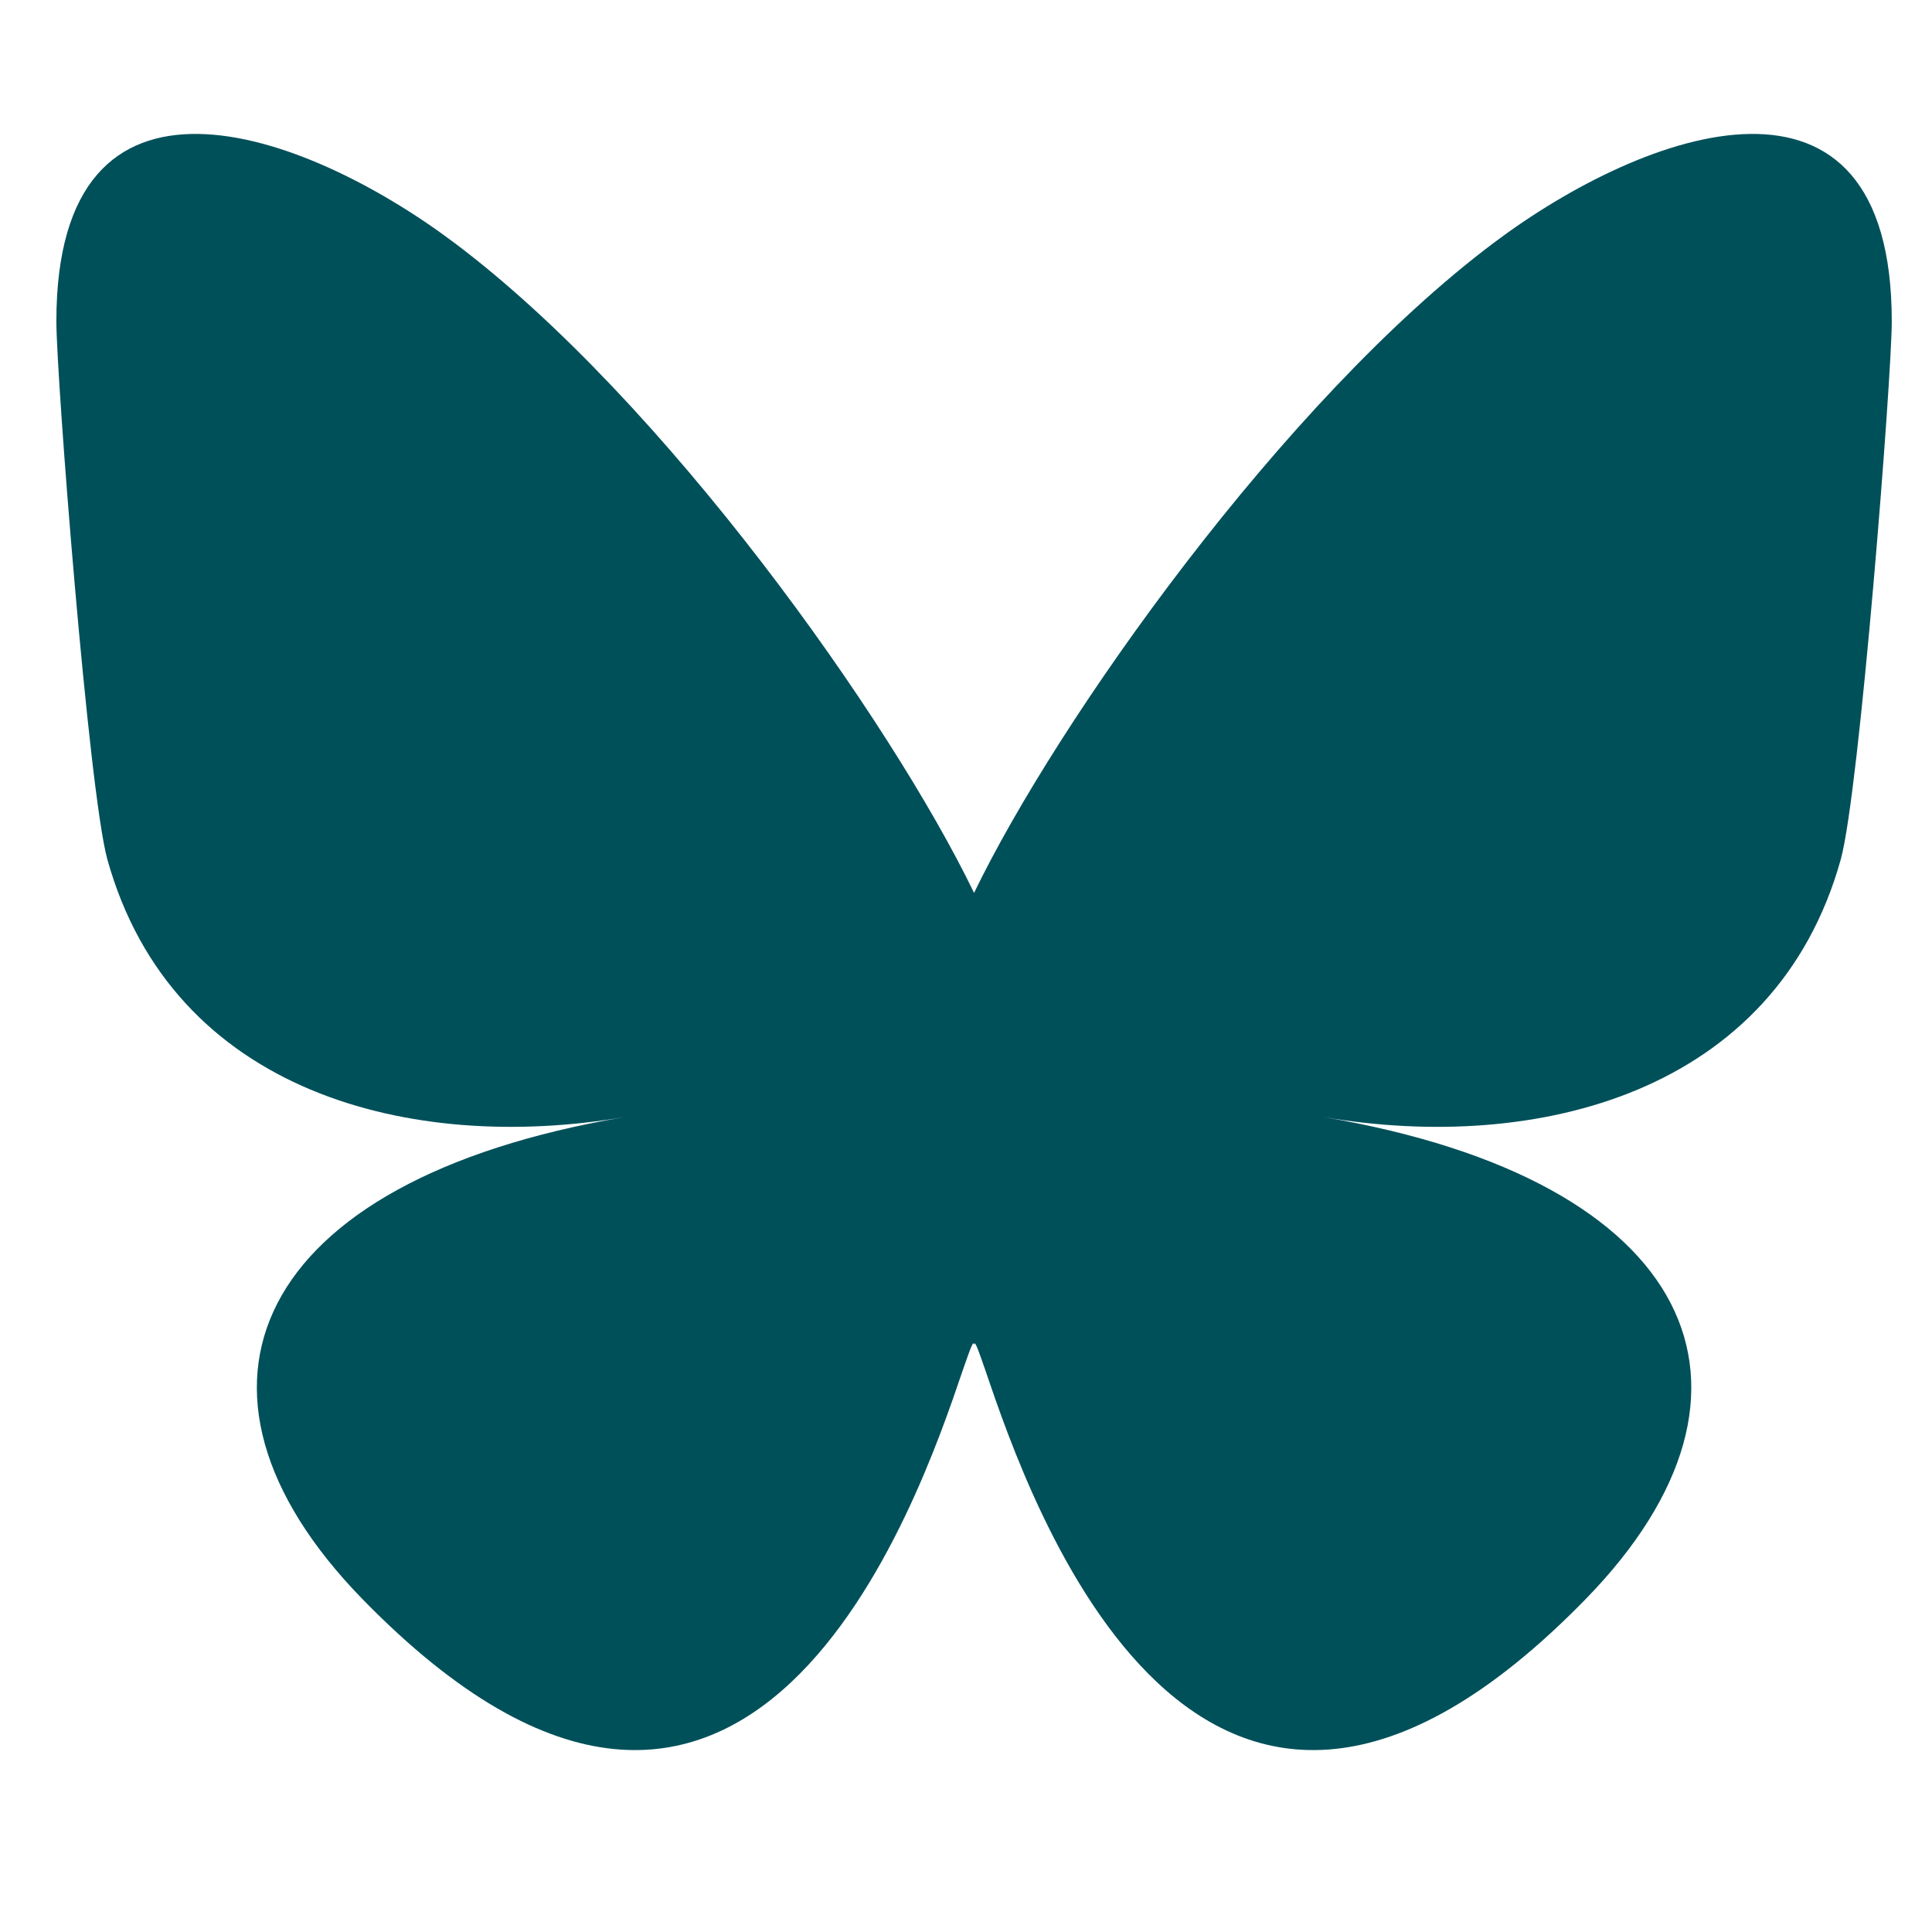 <svg width="40" height="40" viewBox="0 0 40 40" fill="none" xmlns="http://www.w3.org/2000/svg">
    <path xmlns="http://www.w3.org/2000/svg" d="M 9.405 5.026 C 13.76 8.294 18.449 14.929 20.167 18.486 C 21.885 14.929 26.574 8.294 30.929 5.026 C 34.075 2.663 39.167 0.839 39.167 6.653 C 39.167 7.816 38.498 16.396 38.111 17.794 C 36.758 22.643 31.81 23.874 27.417 23.13 C 35.101 24.437 37.054 28.769 32.836 33.101 C 24.818 41.332 21.307 31.041 20.41 28.396 C 20.243 27.918 20.167 27.69 20.167 27.88 C 20.167 27.69 20.091 27.918 19.924 28.396 C 19.027 31.041 15.516 41.332 7.498 33.101 C 3.28 28.769 5.233 24.437 12.917 23.13 C 8.524 23.874 3.576 22.643 2.223 17.794 C 1.836 16.396 1.167 7.816 1.167 6.653 C 1.167 0.839 6.259 2.663 9.405 5.026 Z" fill="#00505A"></path>
</svg>
